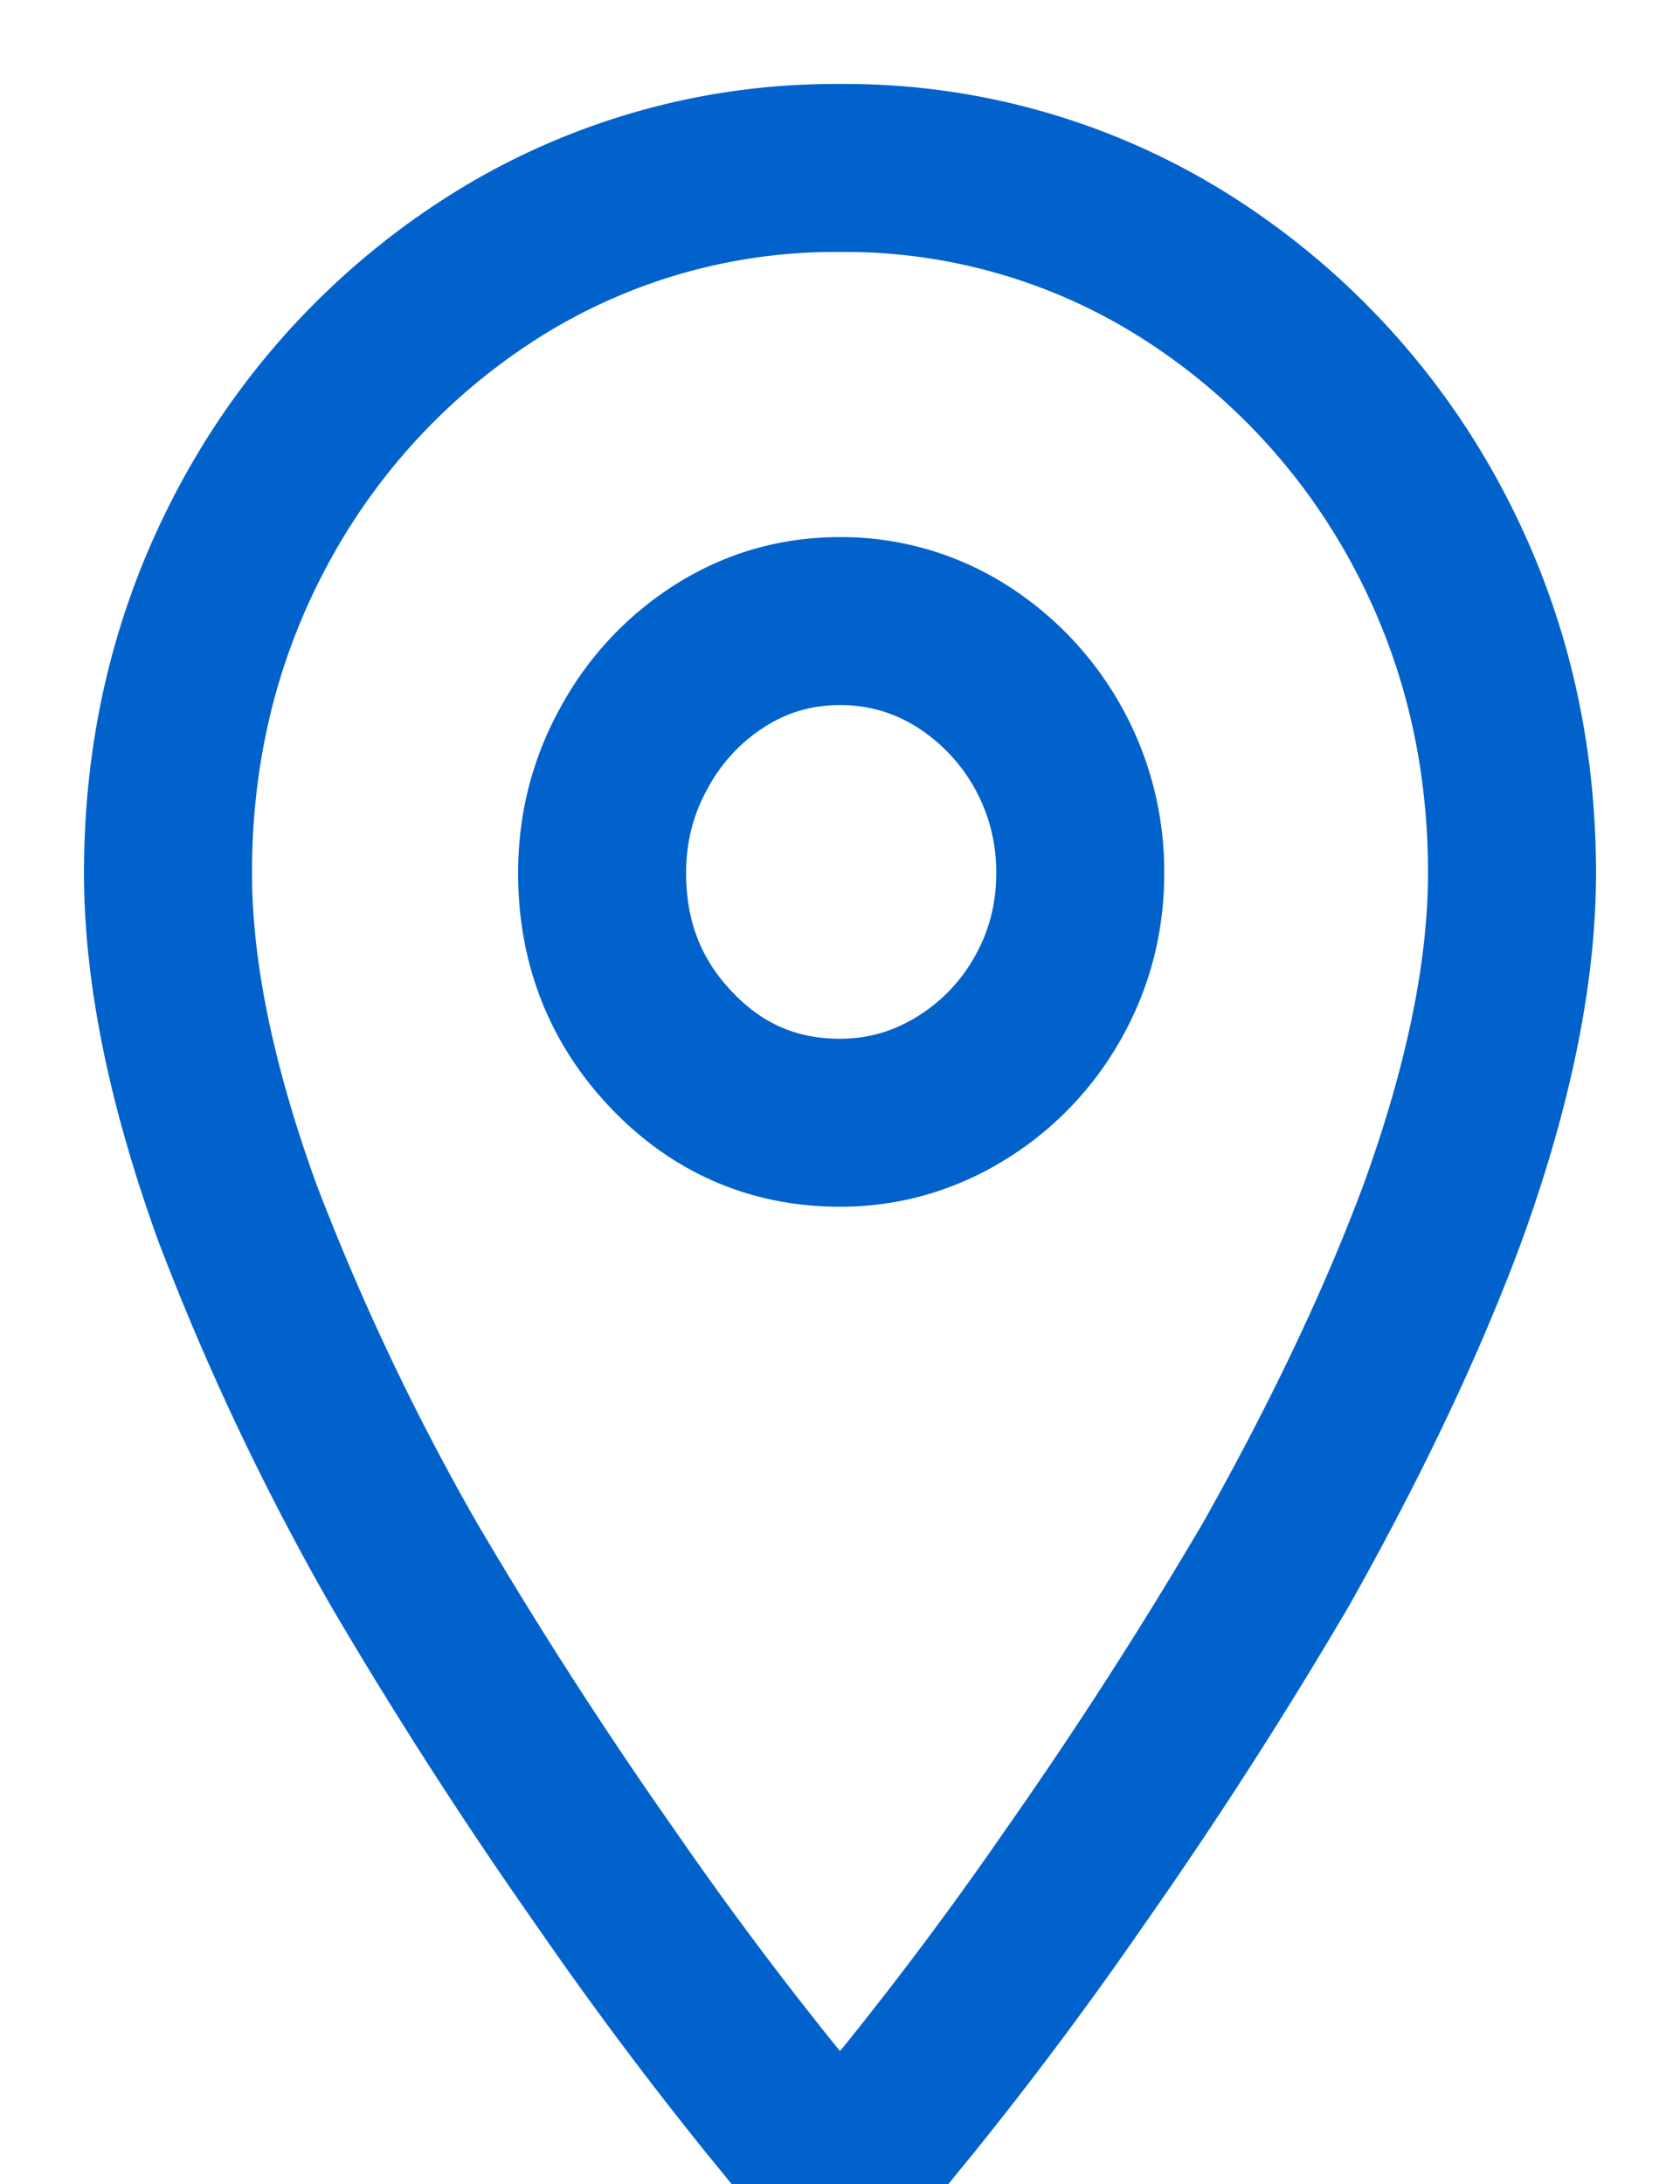 <svg xmlns="http://www.w3.org/2000/svg" width="10" height="13"><path fill="none" stroke="#0162CC" d="M5 6.683c.257 0 .495-.068.715-.202a1.48 1.48 0 00.522-.541c.128-.226.193-.474.193-.743a1.518 1.518 0 00-.715-1.298A1.34 1.34 0 005 3.697c-.257 0-.493.067-.708.202a1.484 1.484 0 00-.515.548c-.129.23-.193.48-.193.75 0 .414.138.765.413 1.053.274.288.609.433 1.003.433zM5 1a3.79 3.79 0 012.02.563 4.14 4.14 0 011.444 1.514c.357.644.536 1.35.536 2.12 0 .587-.137 1.26-.412 2.02-.239.644-.569 1.34-.99 2.09a27.373 27.373 0 01-1.196 1.861c-.312.452-.641.894-.99 1.327L5 13l-.412-.505a22.283 22.283 0 01-.99-1.327 27.225 27.225 0 01-1.196-1.86 14.905 14.905 0 01-.99-2.092C1.137 6.456 1 5.784 1 5.197c0-.77.179-1.476.536-2.12a4.13 4.13 0 011.443-1.514A3.796 3.796 0 015 1z"/></svg>